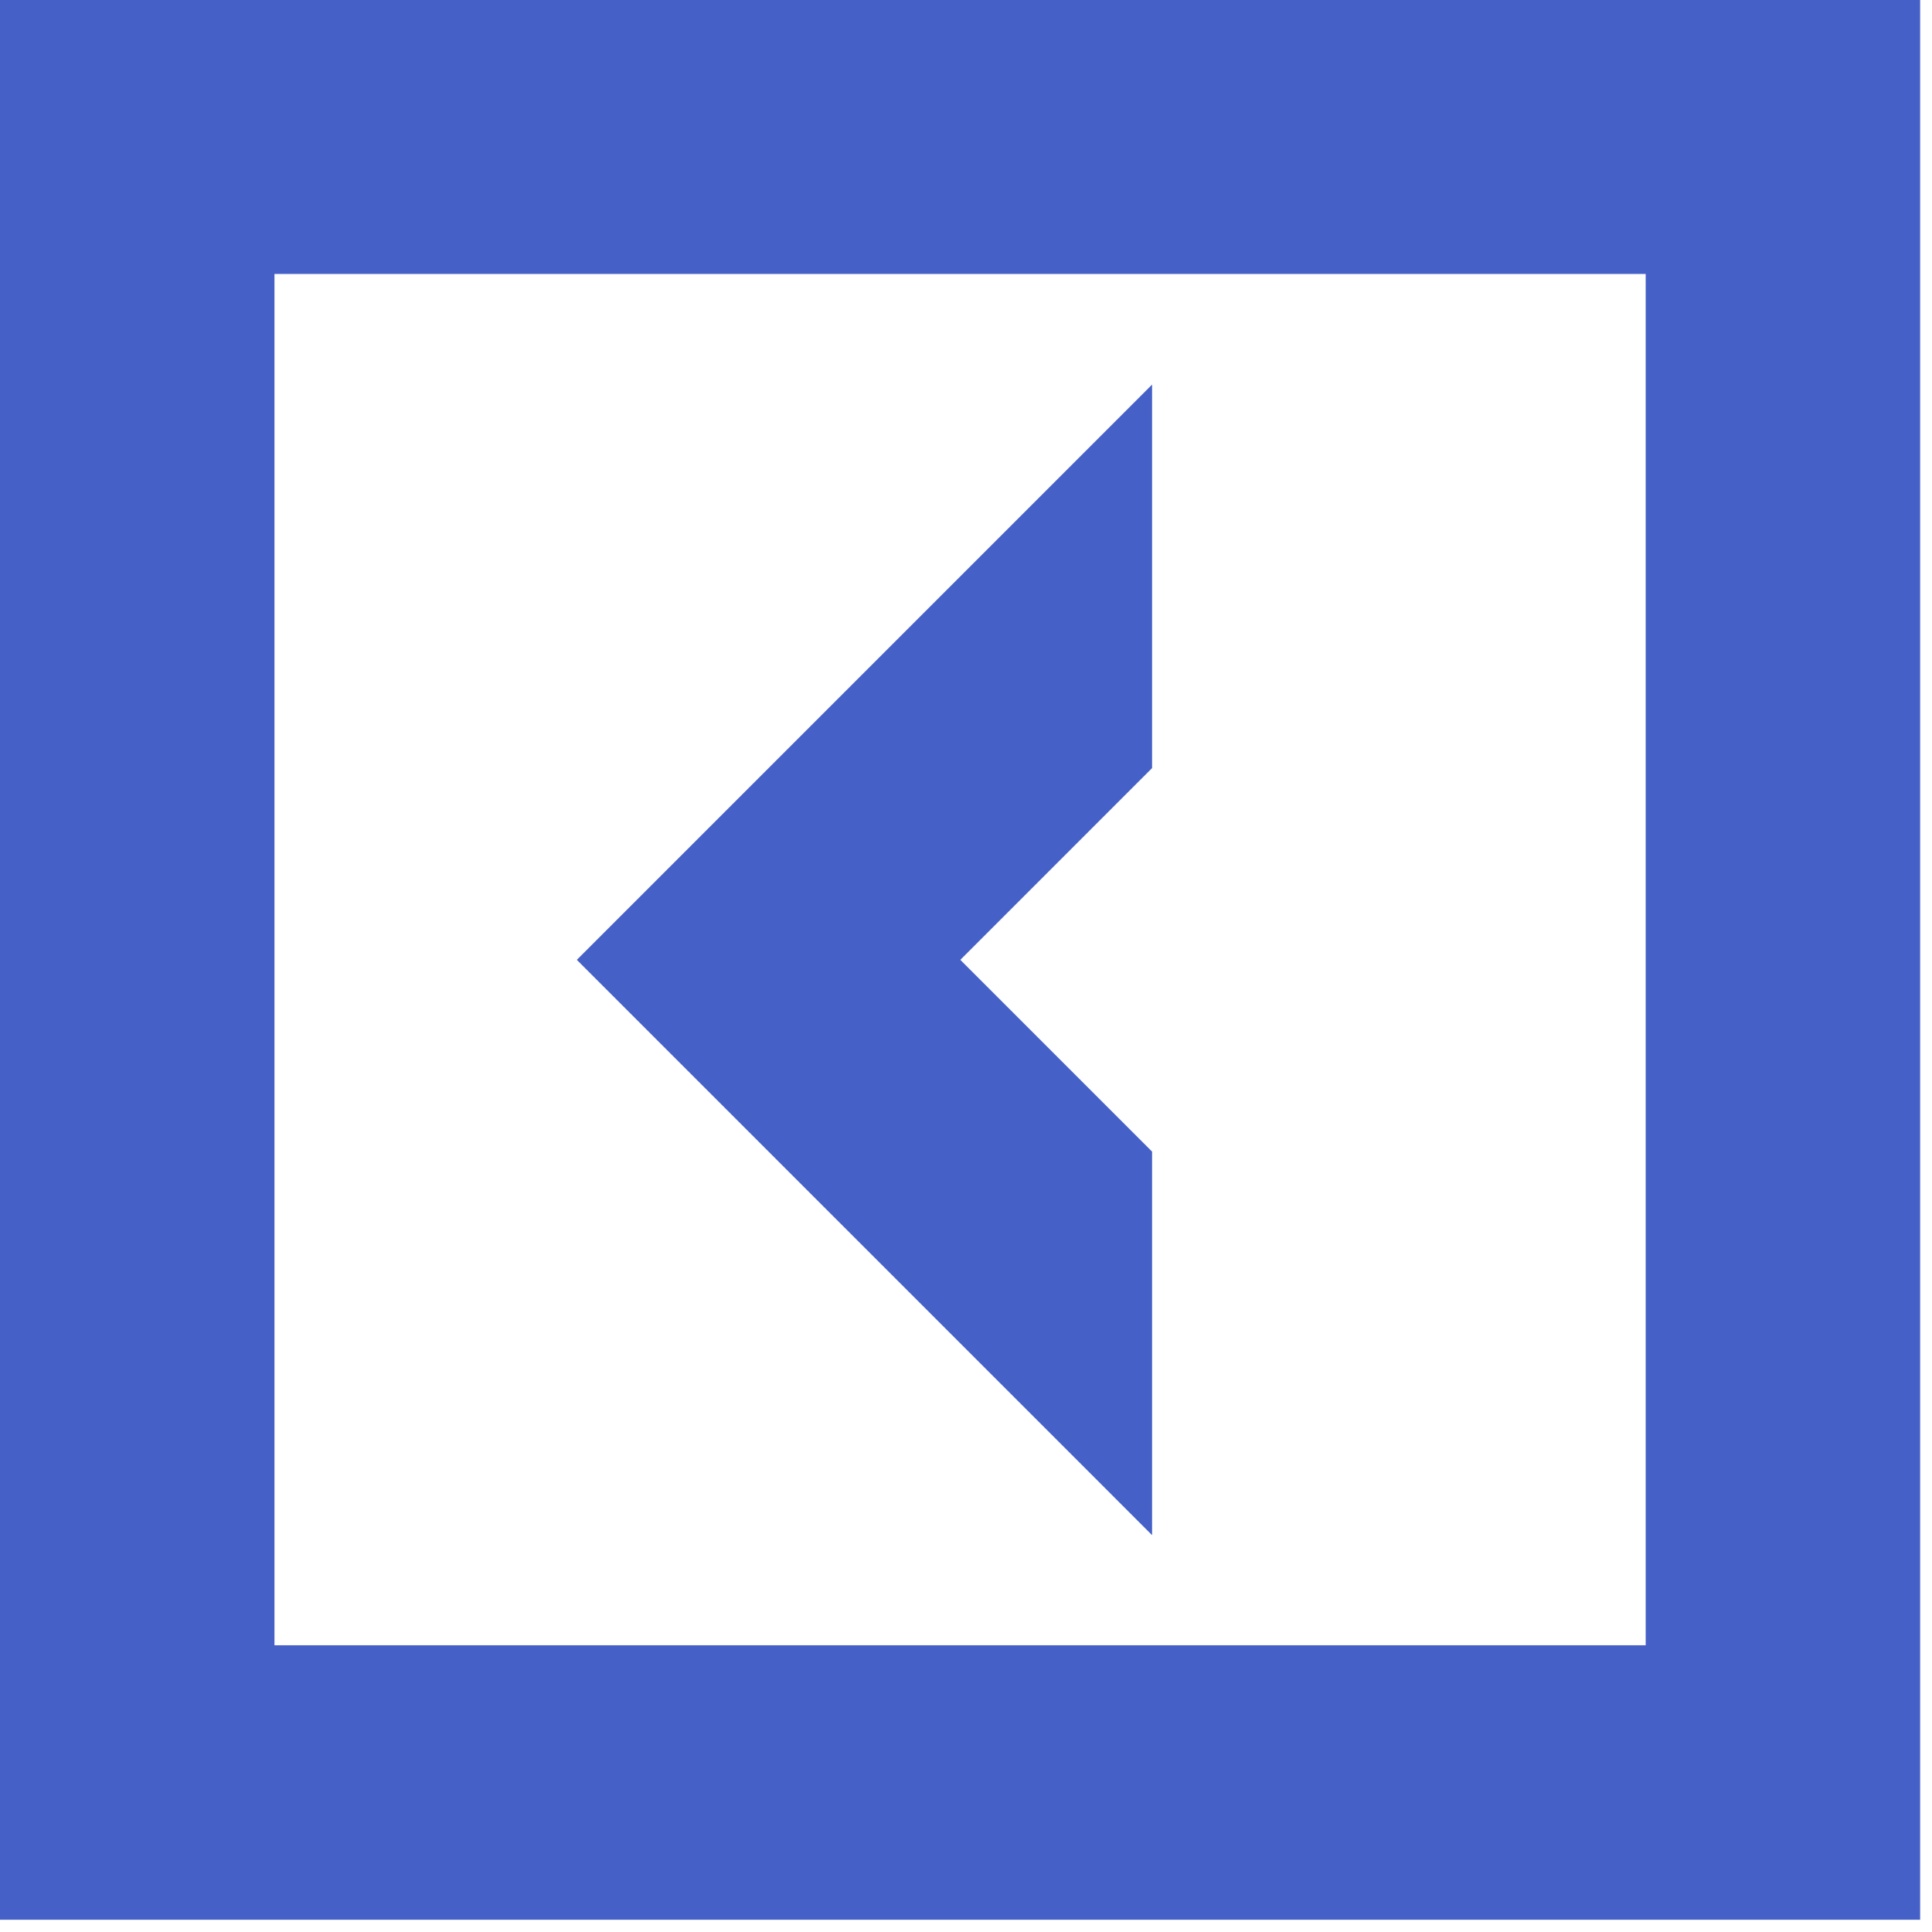 <?xml version="1.0" encoding="UTF-8"?> <svg xmlns="http://www.w3.org/2000/svg" width="104" height="104" viewBox="0 0 104 104" fill="none"><path d="M62.017 61.992L51.695 51.669L62.017 41.346V20.701L31.051 51.669L62.017 82.637V61.992Z" fill="#4561C8"></path><path d="M0 0V103.34H103.362V0H0ZM88.588 88.565H14.774V14.747H88.588V88.565Z" fill="#4561C8"></path></svg> 